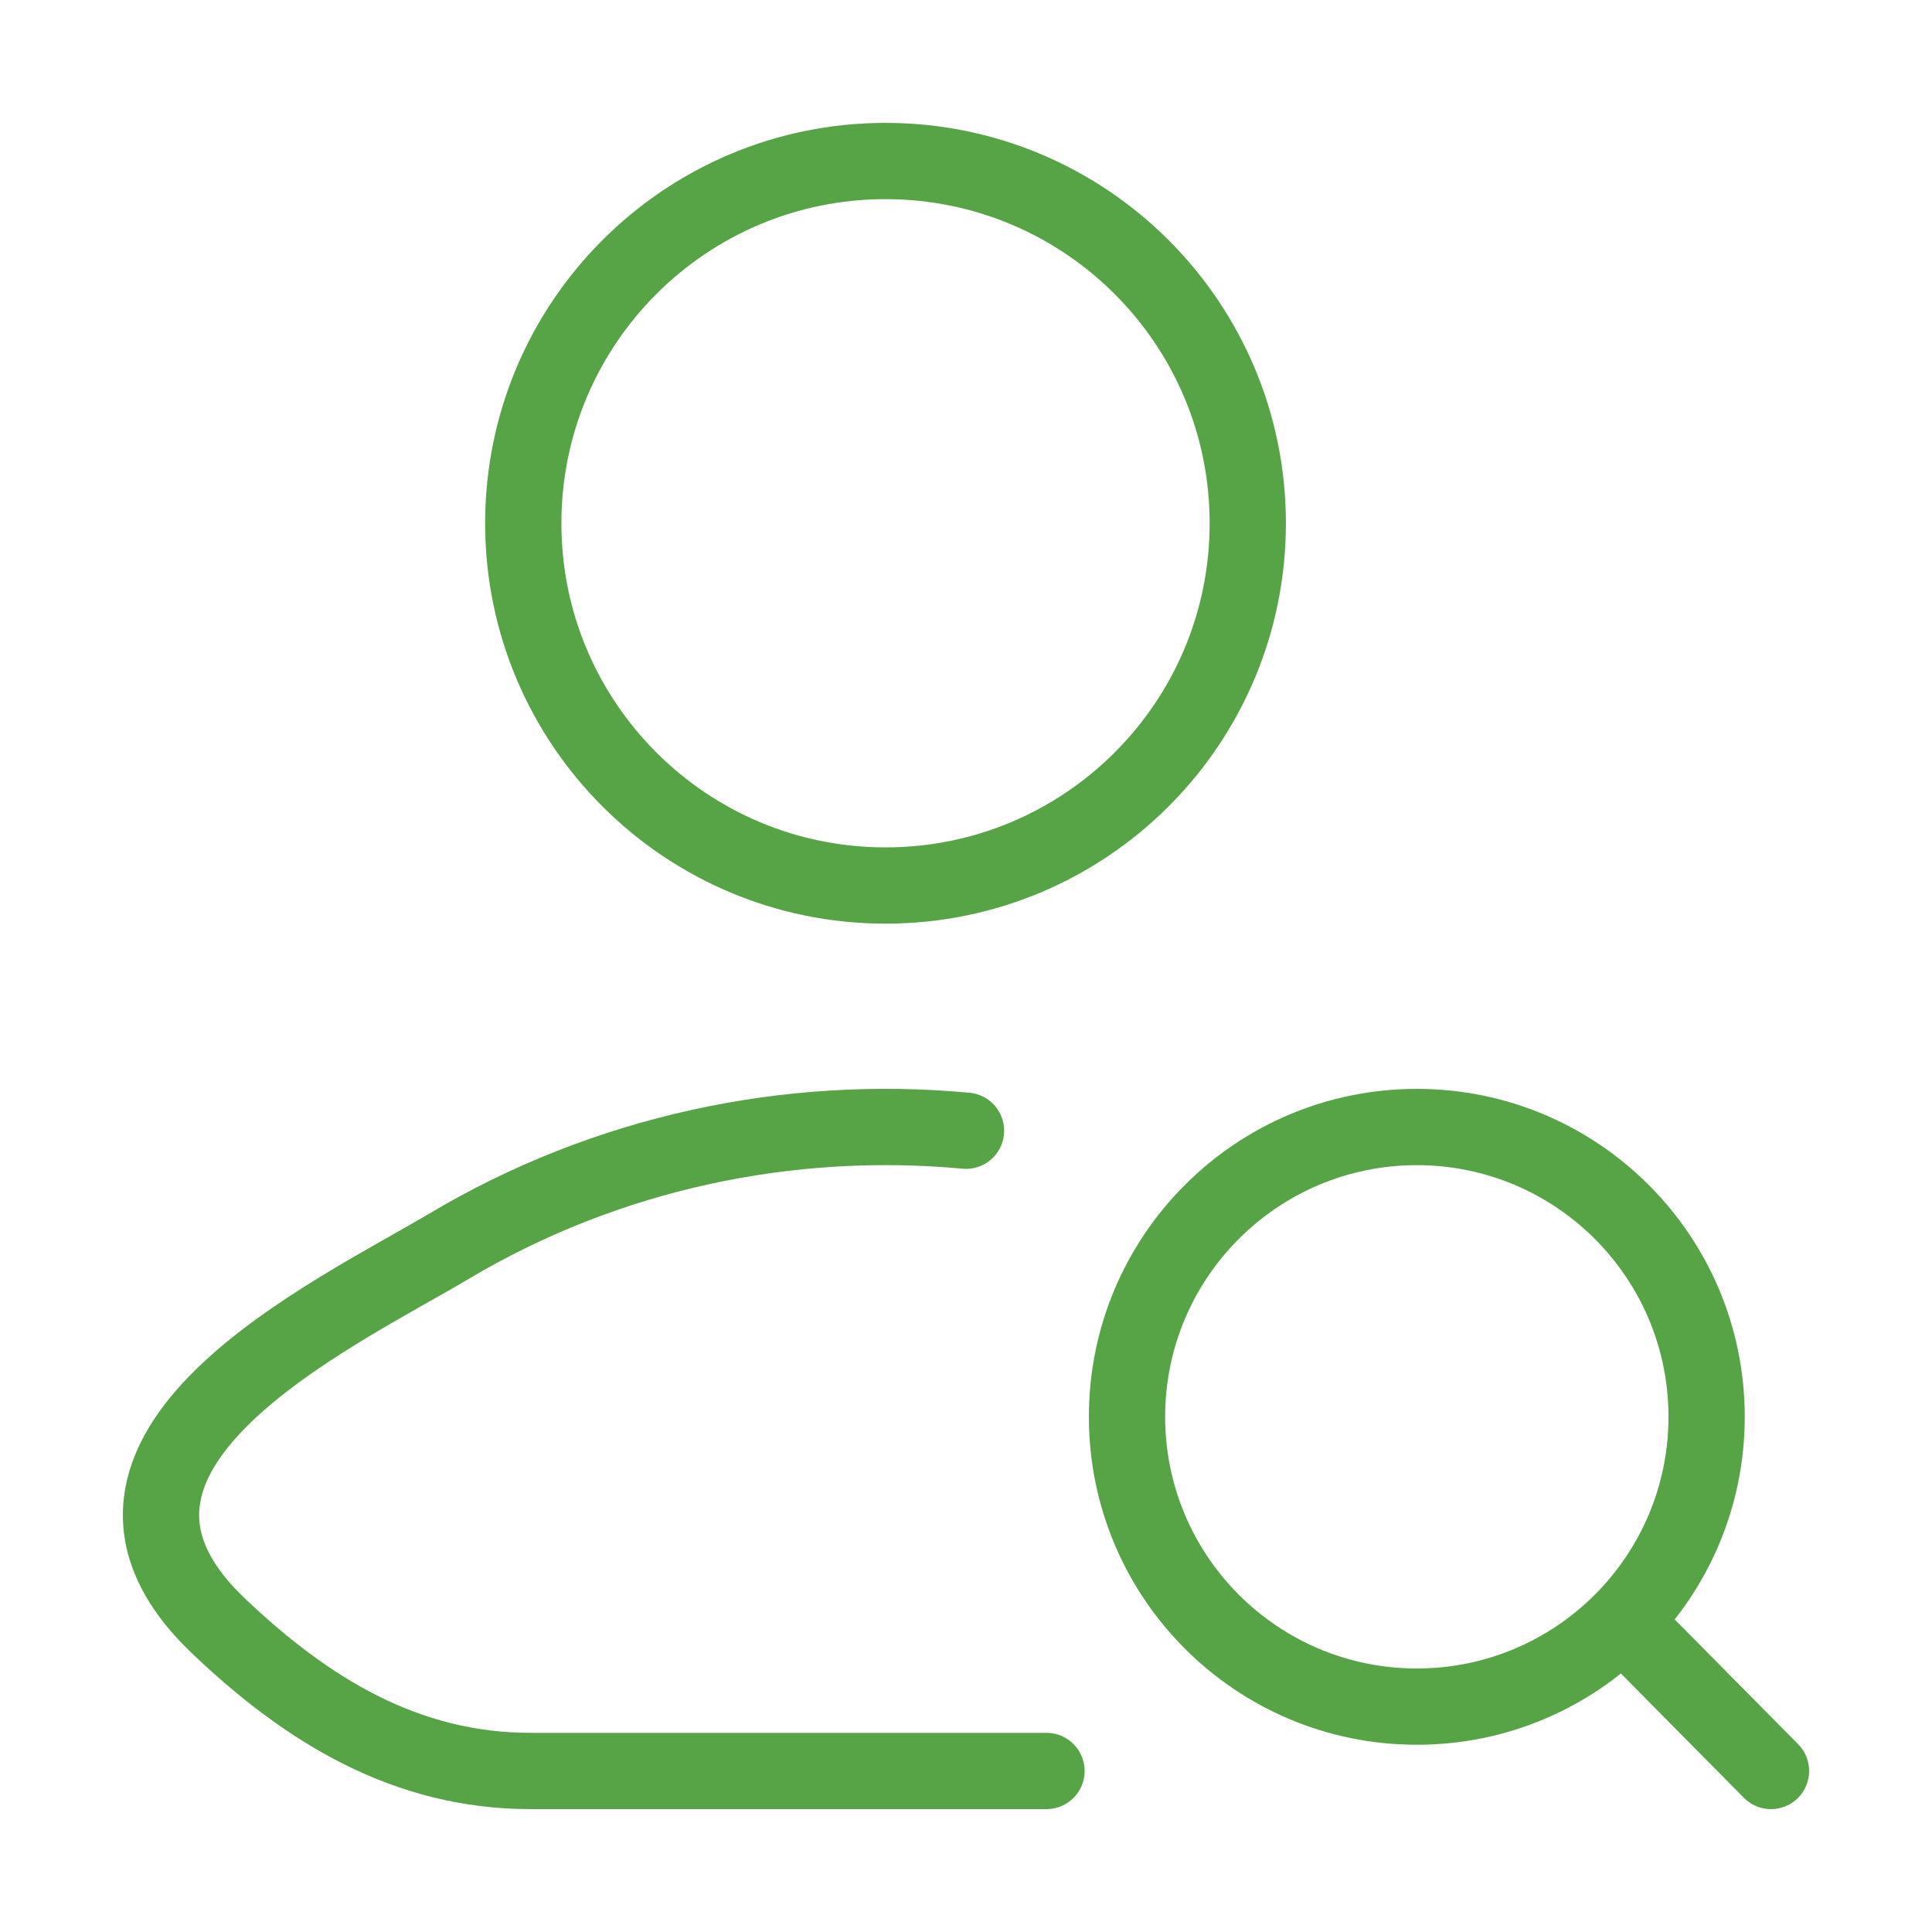 <?xml version="1.0" encoding="UTF-8"?> <svg xmlns="http://www.w3.org/2000/svg" width="38" height="38" viewBox="0 0 38 38" fill="none"><path d="M20.583 34.833H10.435C7.989 34.833 6.042 33.643 4.295 31.978C0.718 28.57 6.591 25.846 8.831 24.512C11.923 22.671 15.505 21.914 19 22.24" stroke="#56A446" stroke-width="1.5" stroke-linecap="round" stroke-linejoin="round"></path><path d="M24.542 10.292C24.542 14.227 21.352 17.417 17.417 17.417C13.482 17.417 10.292 14.227 10.292 10.292C10.292 6.357 13.482 3.167 17.417 3.167C21.352 3.167 24.542 6.357 24.542 10.292Z" stroke="#56A446" stroke-width="1.5"></path><path d="M34.3 35.361C34.591 35.655 35.066 35.658 35.361 35.367C35.655 35.075 35.658 34.6 35.367 34.306L34.3 35.361ZM31.38 32.409L34.3 35.361L35.367 34.306L32.446 31.354L31.38 32.409ZM34.317 27.867C34.317 24.304 31.429 21.417 27.867 21.417V22.917C30.6 22.917 32.817 25.133 32.817 27.867H34.317ZM27.867 21.417C24.304 21.417 21.417 24.304 21.417 27.867H22.917C22.917 25.133 25.133 22.917 27.867 22.917V21.417ZM21.417 27.867C21.417 31.429 24.304 34.317 27.867 34.317V32.817C25.133 32.817 22.917 30.6 22.917 27.867H21.417ZM27.867 34.317C31.429 34.317 34.317 31.429 34.317 27.867H32.817C32.817 30.6 30.6 32.817 27.867 32.817V34.317Z" fill="#56A446"></path></svg> 